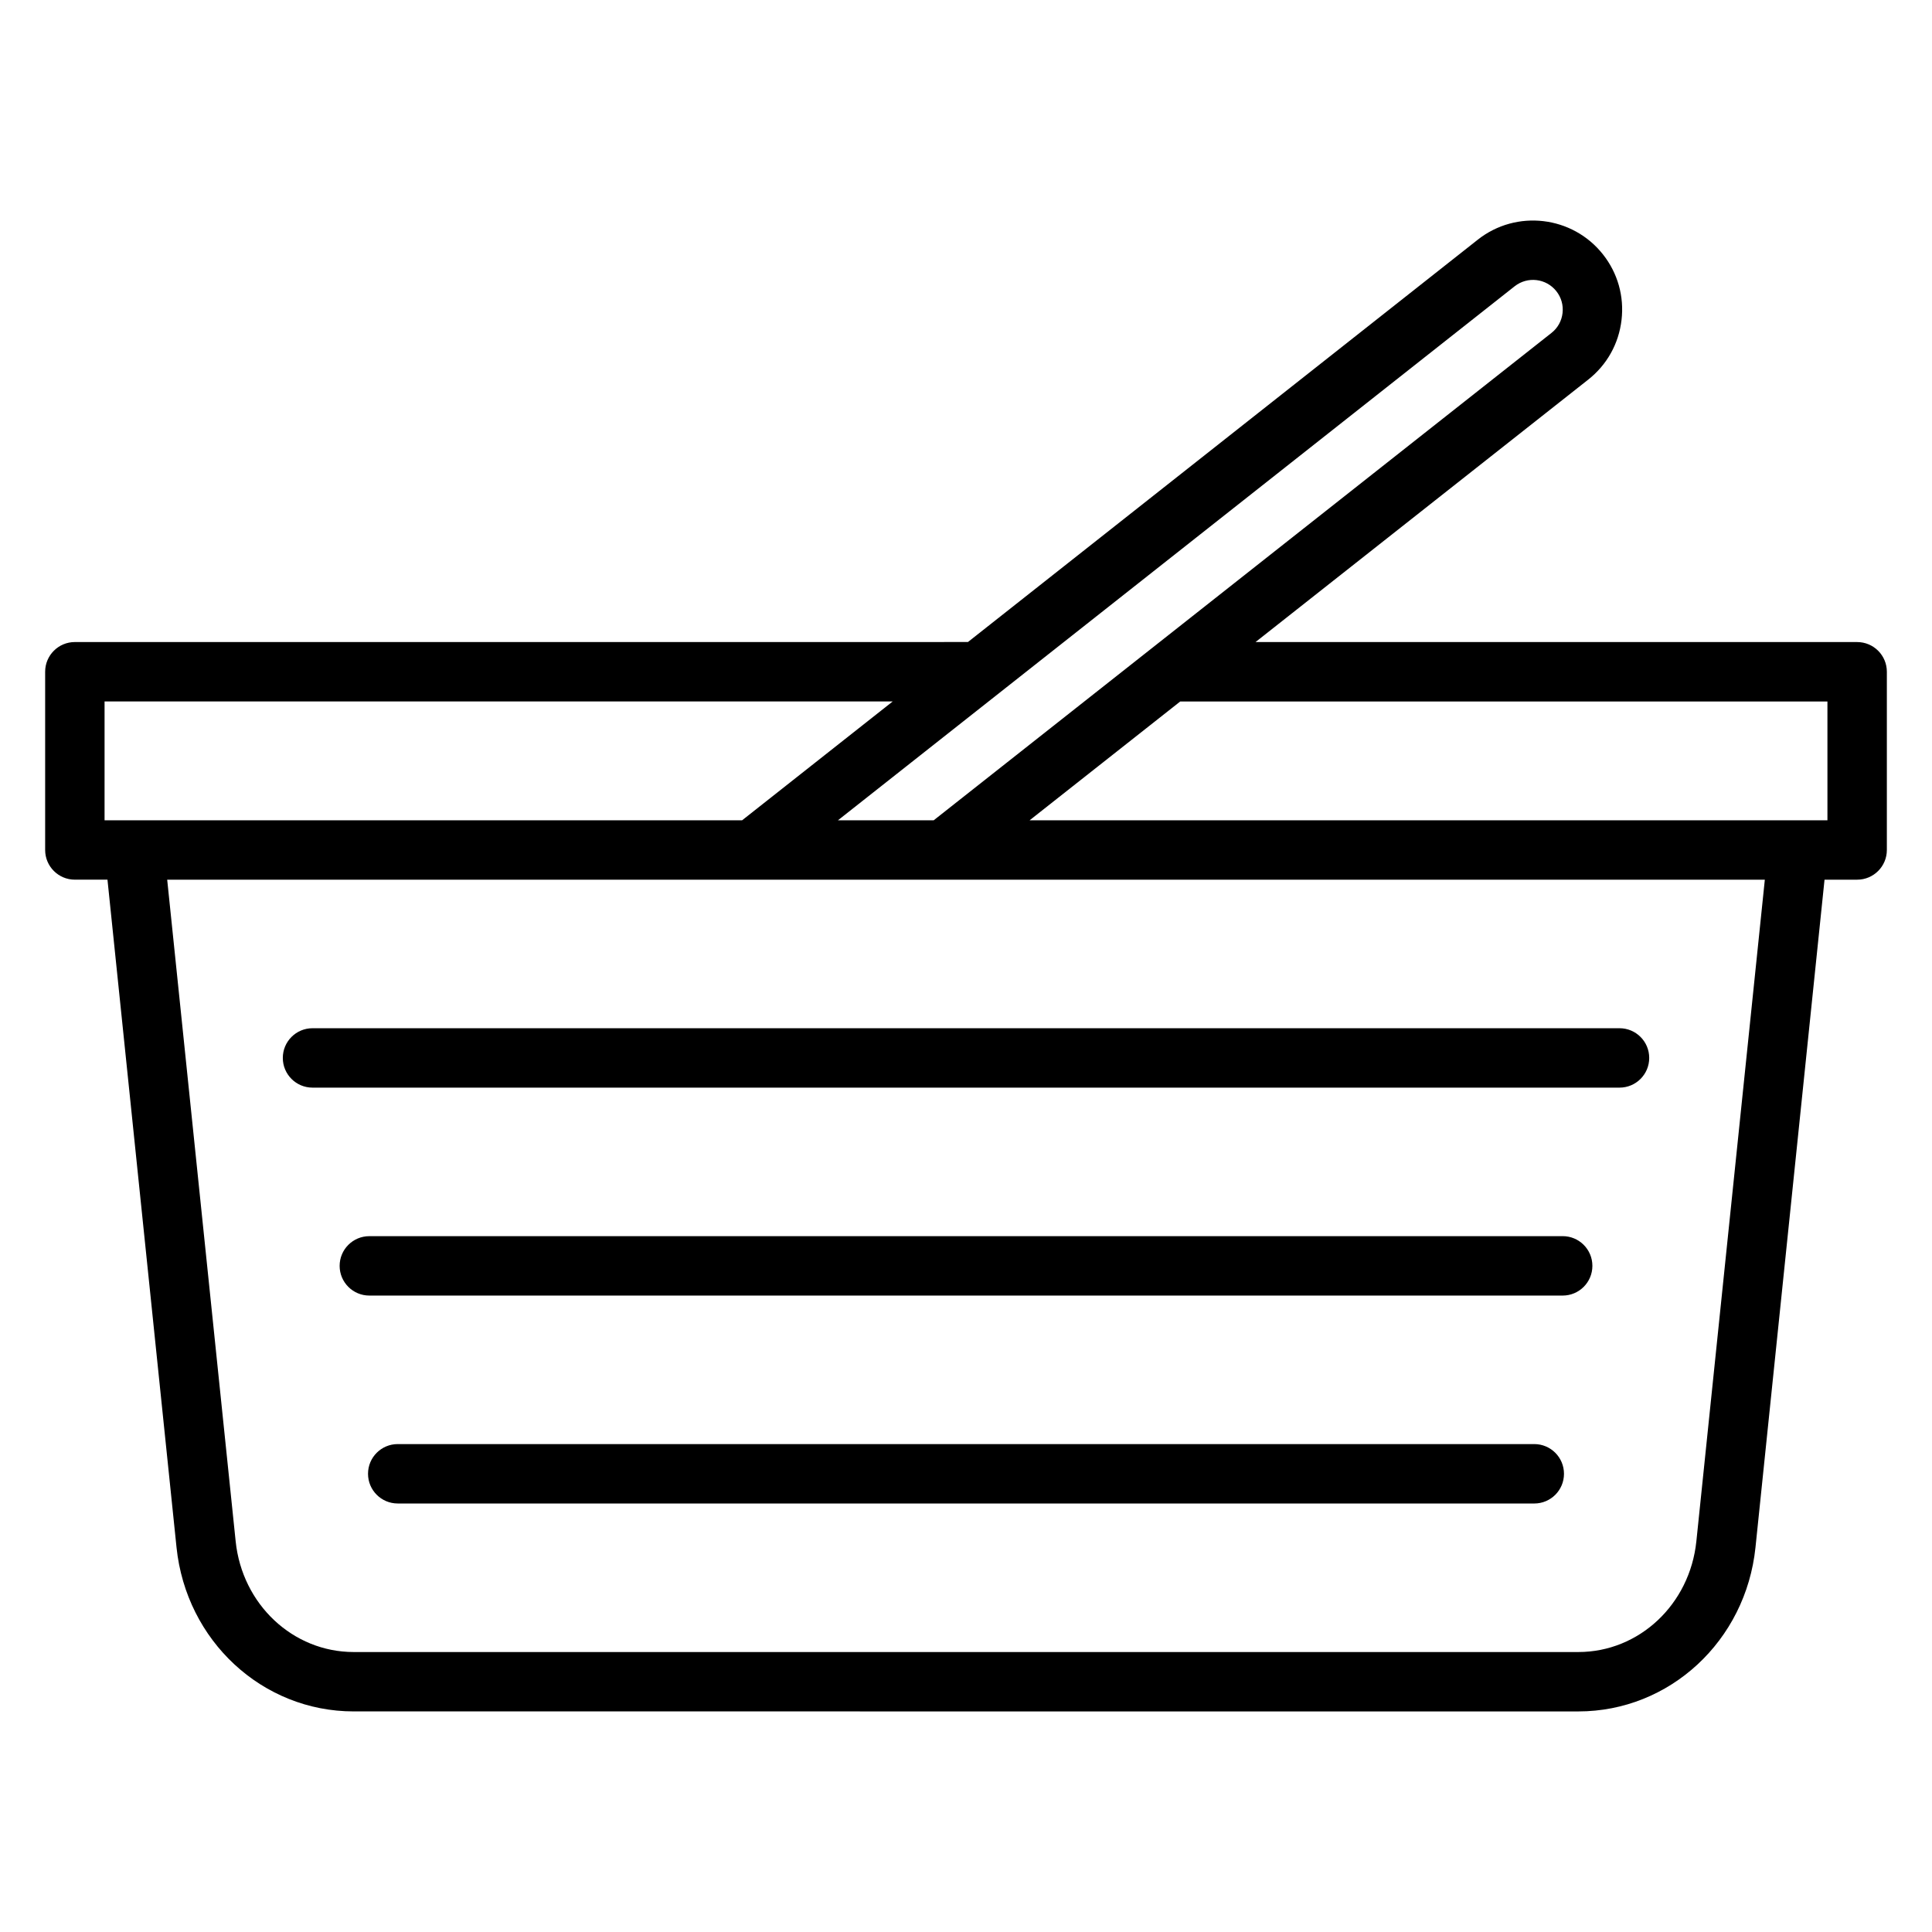 <?xml version="1.0" encoding="UTF-8"?>
<!-- Uploaded to: ICON Repo, www.svgrepo.com, Generator: ICON Repo Mixer Tools -->
<svg fill="#000000" width="800px" height="800px" version="1.1" viewBox="144 144 512 512" xmlns="http://www.w3.org/2000/svg">
 <path d="m636.16 314.15h-159.43l88.168-69.551c4.961-3.914 8.086-9.508 8.824-15.785 0.738-6.273-1.008-12.453-4.922-17.398-8.062-10.211-22.938-11.973-33.164-3.906l-135.12 106.63-236.68 0.008c-4.352 0-7.871 3.527-7.871 7.871v47.23c0 4.344 3.519 7.871 7.871 7.871h8.645l18.301 176.96c2.566 24.773 22.758 43.461 46.949 43.461l324.54 0.004c24.191 0 44.383-18.688 46.949-43.461l18.301-176.96h8.645c4.352 0 7.871-3.527 7.871-7.871v-47.23c0-4.344-3.519-7.871-7.871-7.871zm-90.758-94.285c3.41-2.691 8.359-2.102 11.051 1.309 1.301 1.645 1.883 3.707 1.637 5.801-0.242 2.094-1.289 3.961-2.938 5.258l-163.71 129.15h-25.371l179.33-141.52zm-373.69 110.03h208.86l-39.902 31.488h-168.96zm421.84 222.57c-1.73 16.727-15.176 29.34-31.285 29.34h-324.53c-16.105 0-29.551-12.609-31.285-29.34l-18.145-175.33 423.39-0.004-18.145 175.33zm34.738-191.08h-211.43l39.918-31.488h171.51zm-401.47 55.105h346.37c4.352 0 7.871 3.527 7.871 7.871s-3.519 7.871-7.871 7.871h-346.37c-4.352 0-7.871-3.527-7.871-7.871s3.519-7.871 7.871-7.871zm339.18 62.977c0 4.344-3.519 7.871-7.871 7.871h-316.25c-4.352 0-7.871-3.527-7.871-7.871s3.519-7.871 7.871-7.871l316.25-0.004c4.352 0 7.871 3.527 7.871 7.871zm-7.527 55.105c0 4.344-3.519 7.871-7.871 7.871l-301.2-0.004c-4.352 0-7.871-3.527-7.871-7.871s3.519-7.871 7.871-7.871h301.2c4.352 0 7.871 3.527 7.871 7.871z"/>
</svg>
